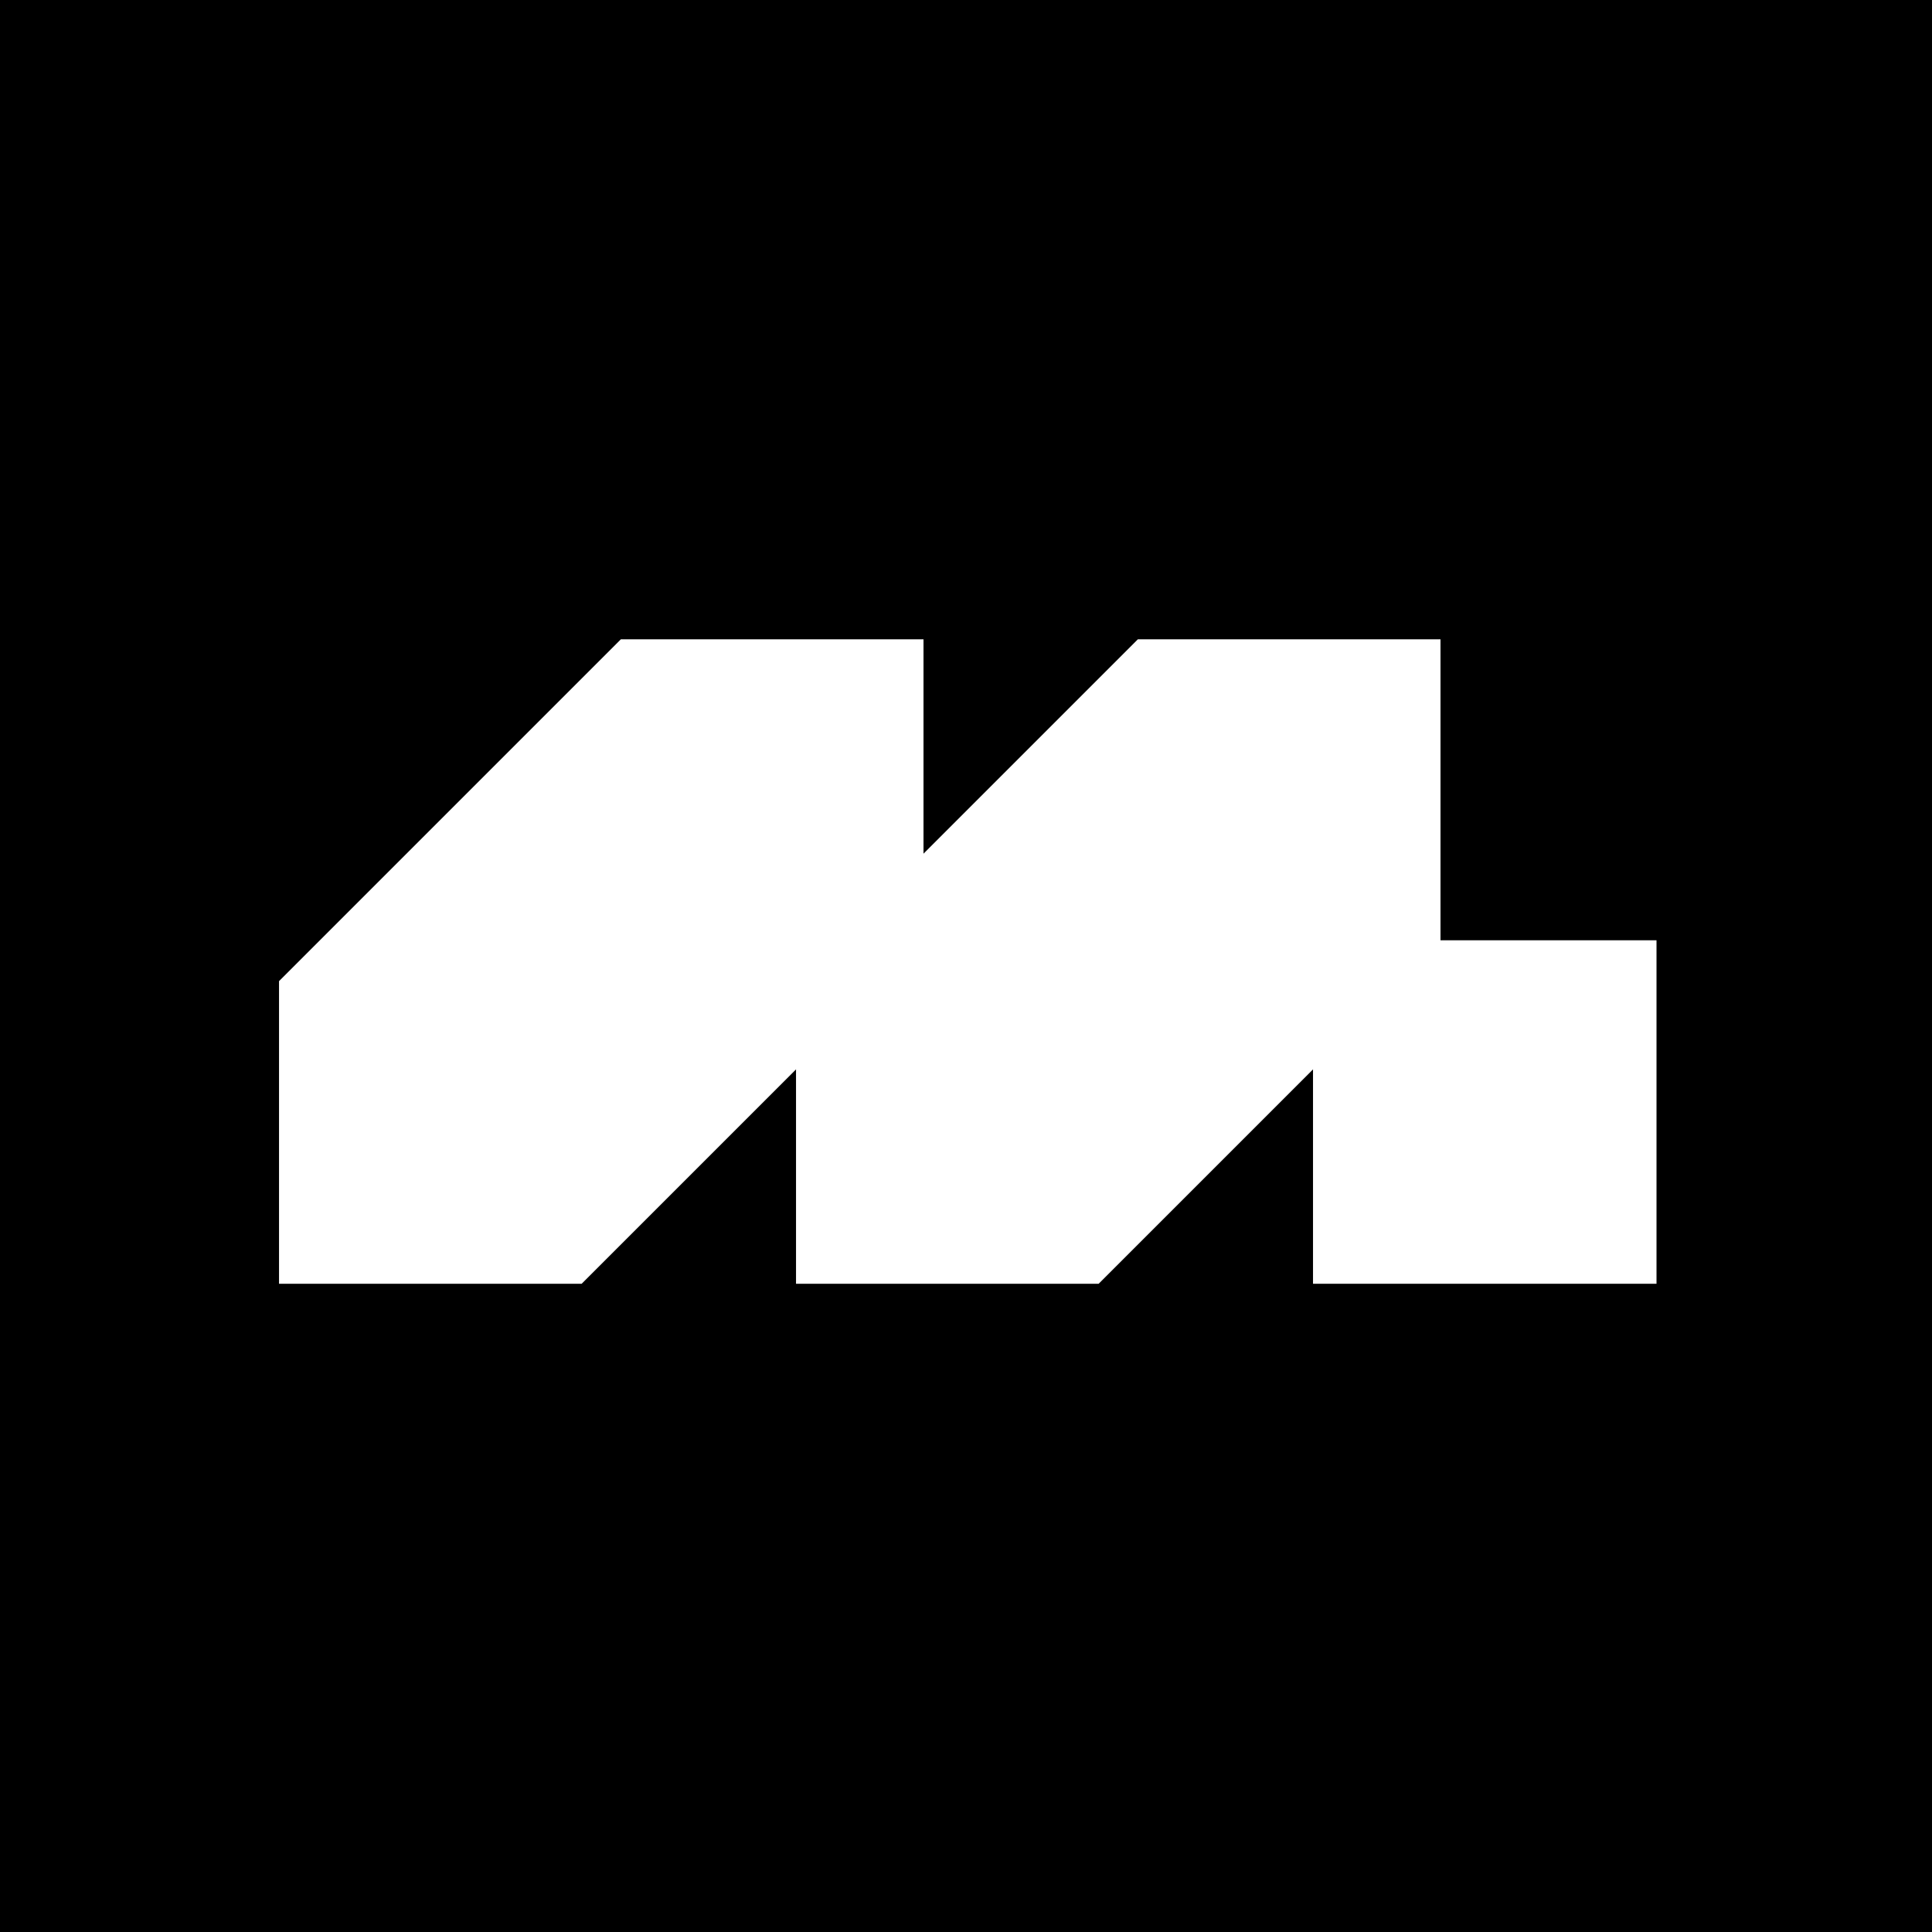 <svg width="547" height="547" viewBox="0 0 547 547" fill="none" xmlns="http://www.w3.org/2000/svg">
<rect width="547" height="547" fill="black"/>
<path d="M469 266.219H371.75V363.468H469V266.219Z" fill="white"/>
<path d="M79 363.468V277.79L175.79 181H261.468V266.678L164.678 363.468H79Z" fill="white"/>
<path d="M225.375 363.468V277.79L322.165 181H407.843V266.678L311.054 363.468H225.375Z" fill="white"/>
</svg>
